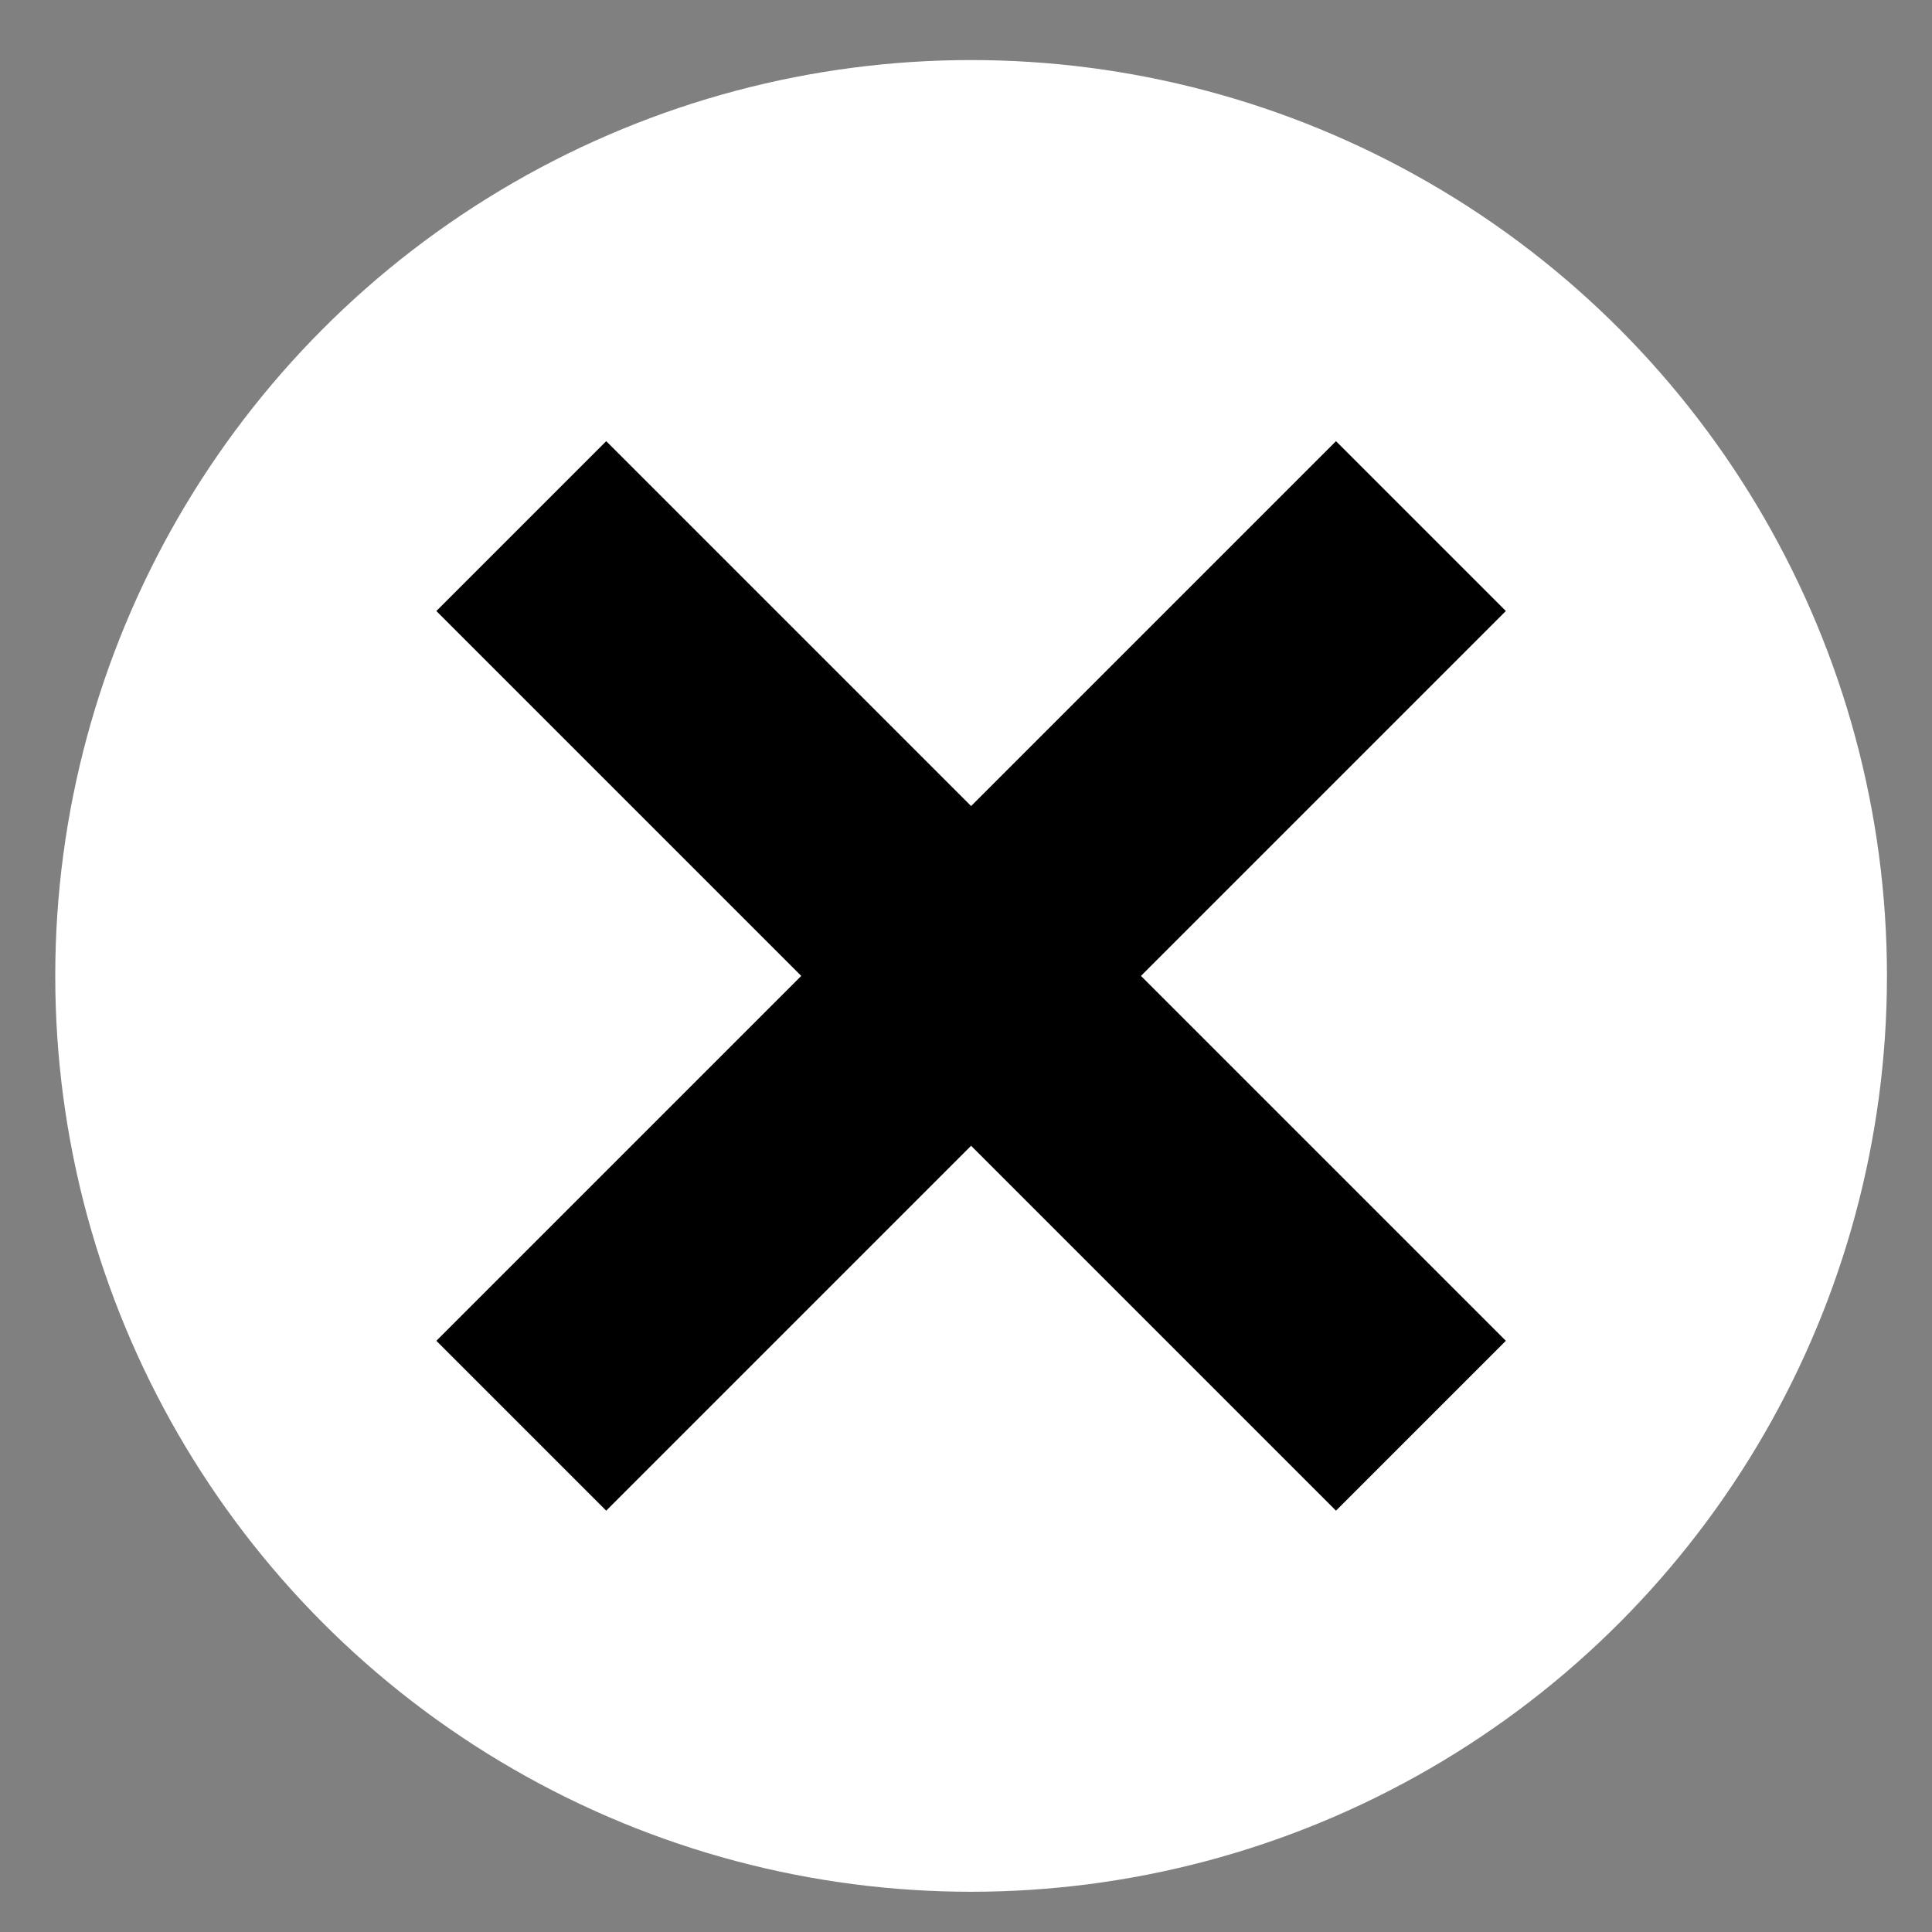 <svg xmlns="http://www.w3.org/2000/svg" viewBox="0 0 32.17 32.17"><rect x="0" y="0" width="32.17" height="32.17" fill="#808080" stroke="none"/><defs><style>.a{fill:#fff;}.b{fill:none;stroke:#000;stroke-miterlimit:10;stroke-width:4px;}</style></defs><title>iconX</title><circle class="a" cx="16.17" cy="16.25" r="15.25"/><line class="b" x1="8.68" y1="8.76" x2="23.66" y2="23.74"/><line class="b" x1="23.66" y1="8.76" x2="8.68" y2="23.74"/></svg>